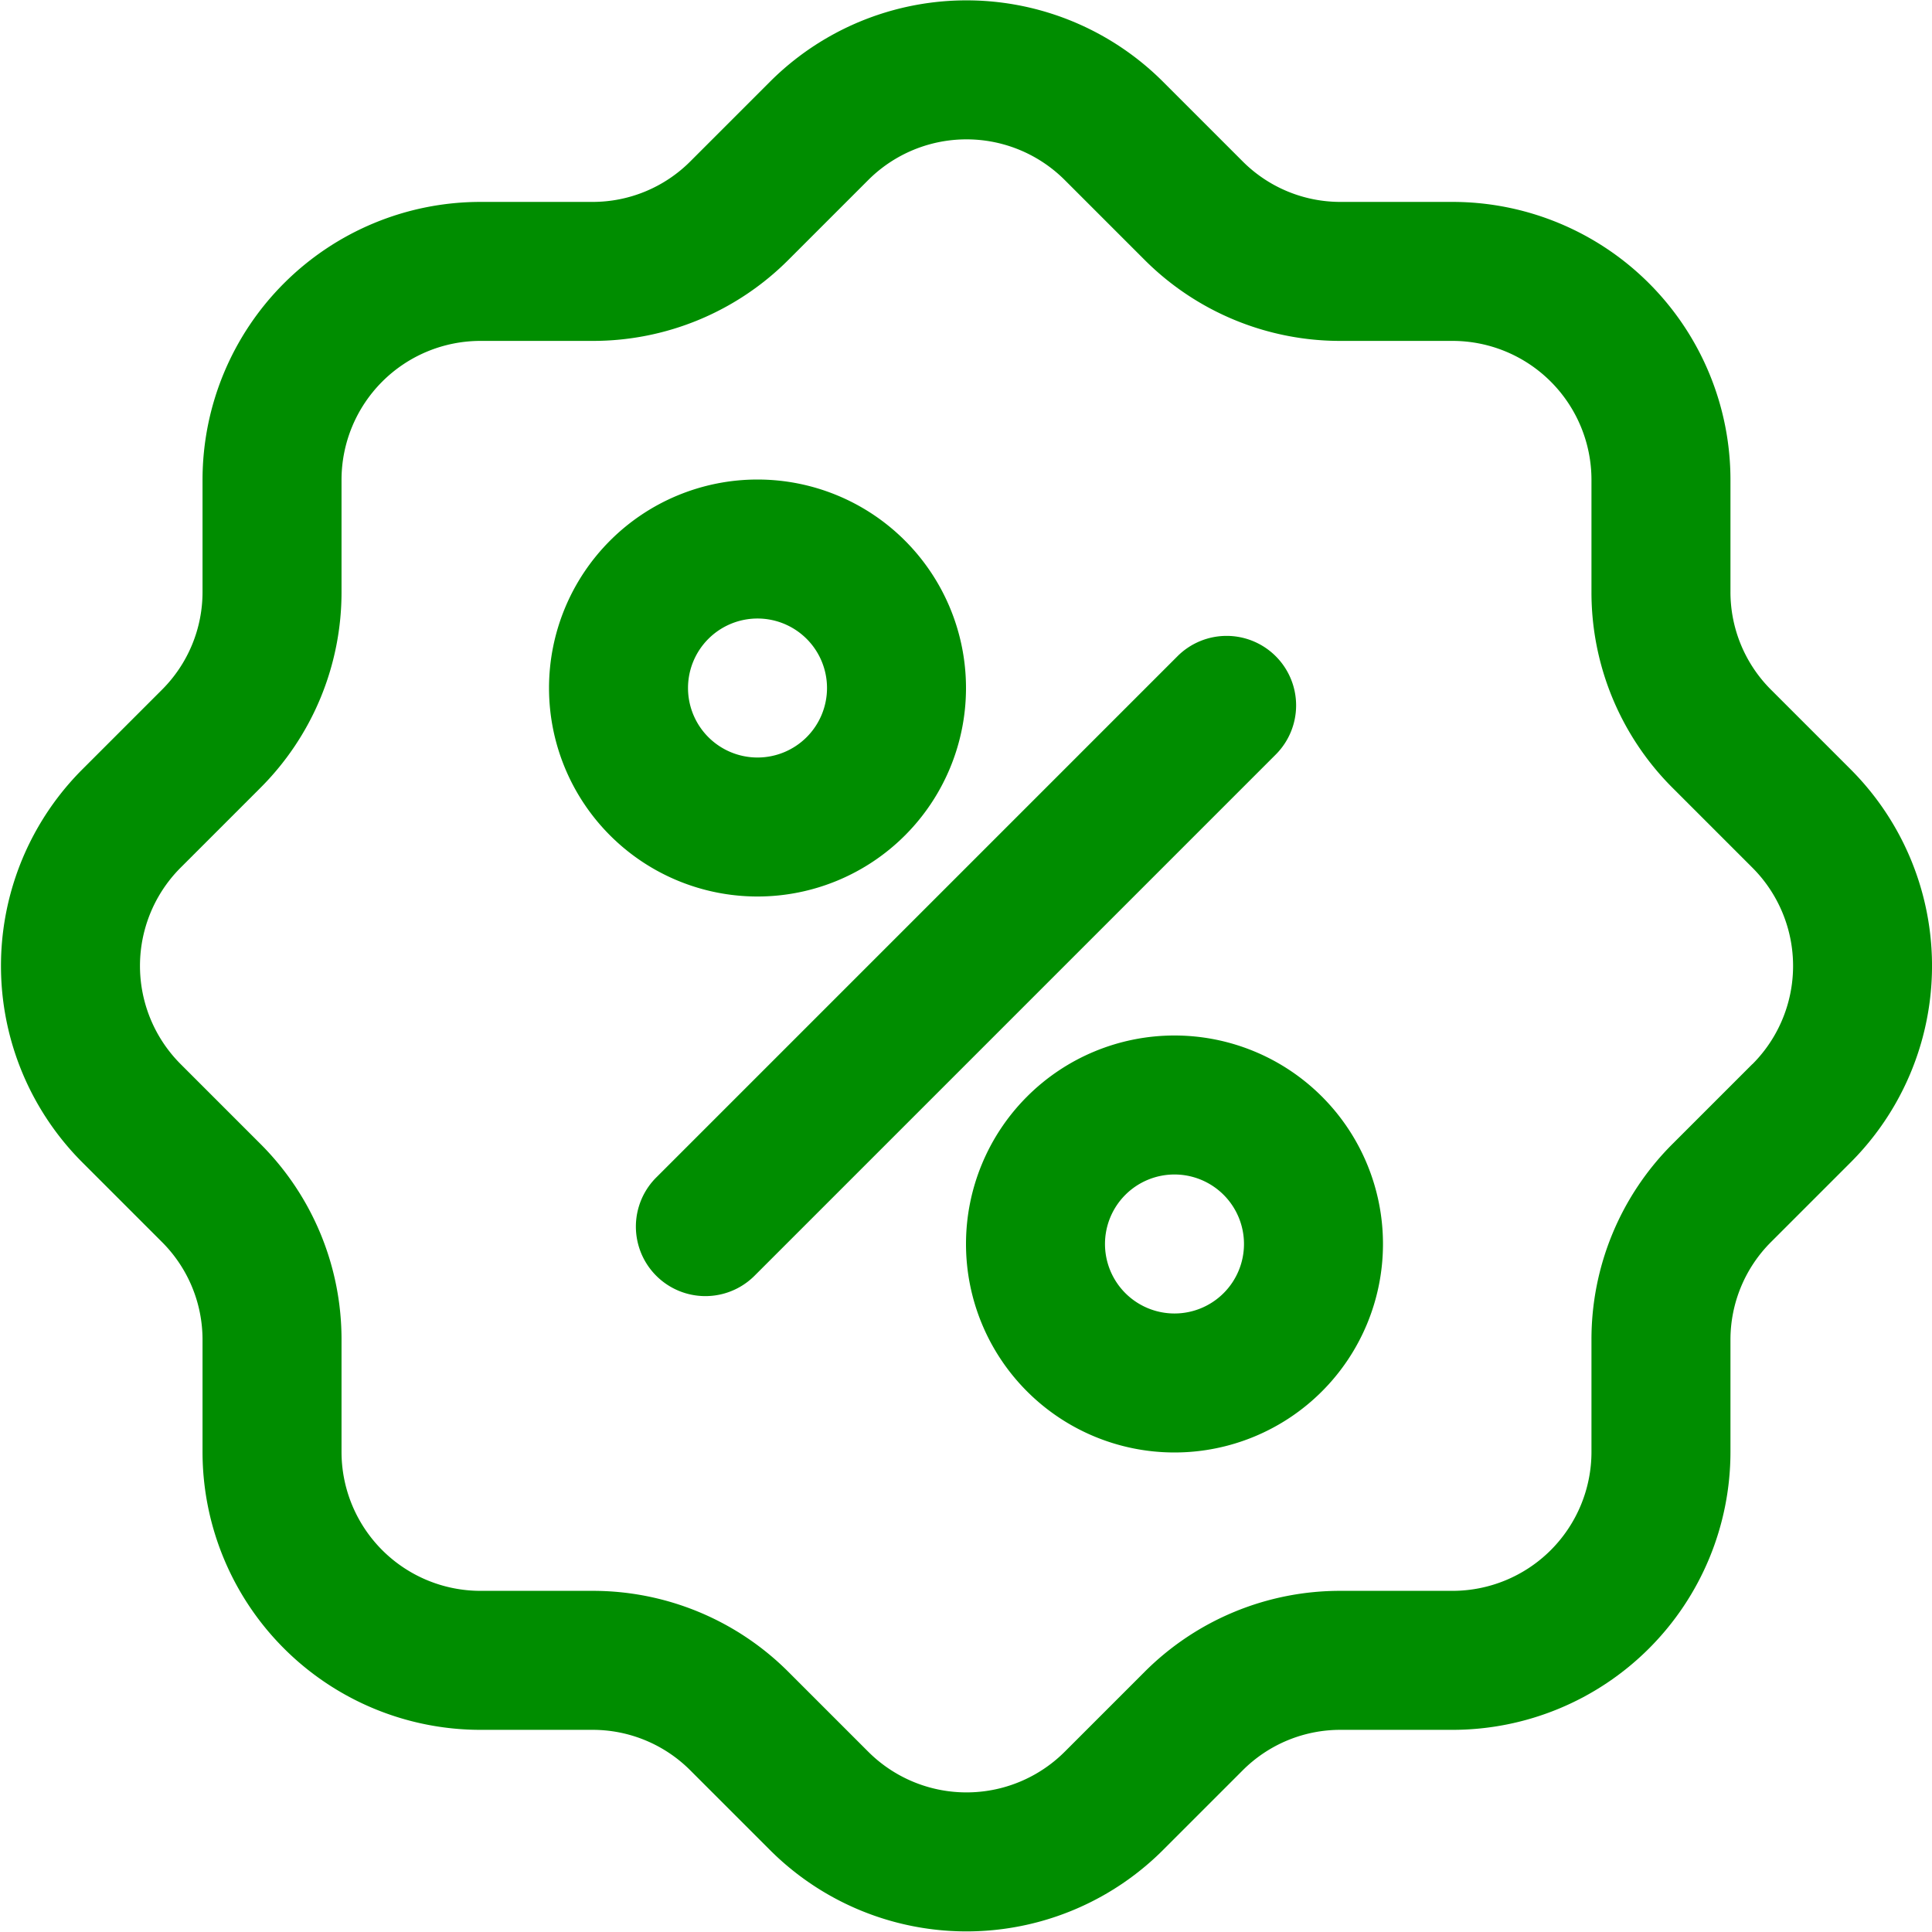 <svg xmlns="http://www.w3.org/2000/svg" width="15.568" height="15.568" viewBox="0 0 15.568 15.568">
  <g id="Layer_2" data-name="Layer 2" transform="translate(-2.101 -2.101)">
    <path id="Path_11302" data-name="Path 11302" d="M16.406,11.414a.56.56,0,0,0-.792,0l-4.2,4.2a.56.56,0,1,0,.792.792l4.2-4.2a.56.56,0,0,0,0-.792Z" transform="translate(-4.025 -4.025)" fill="#008d00"/>
    <path id="Path_11303" data-name="Path 11303" d="M13.36,10.68a1.68,1.68,0,1,0-1.68,1.68A1.68,1.68,0,0,0,13.36,10.68Zm-2.24,0a.56.56,0,1,1,.56.56A.56.56,0,0,1,11.12,10.68Z" transform="translate(-3.475 -3.035)" fill="#008d00"/>
    <path id="Path_11304" data-name="Path 11304" d="M17.68,17a1.68,1.68,0,1,0,1.68,1.68A1.68,1.68,0,0,0,17.68,17Zm0,2.24a.56.56,0,1,1,.56-.56A.56.56,0,0,1,17.68,19.24Z" transform="translate(-6.115 -6.555)" fill="#008d00"/>
    <path id="Path_11305" data-name="Path 11305" d="M17.013,8.3l-.64-.64a1.112,1.112,0,0,1-.328-.792v-.9a2.24,2.24,0,0,0-2.24-2.24h-.9a1.112,1.112,0,0,1-.792-.328l-.64-.64a2.24,2.24,0,0,0-3.168,0l-.64.64a1.112,1.112,0,0,1-.792.328h-.9a2.24,2.24,0,0,0-2.24,2.24v.9a1.112,1.112,0,0,1-.328.792l-.64.64a2.24,2.24,0,0,0,0,3.168l.64.64a1.112,1.112,0,0,1,.328.792v.9a2.24,2.24,0,0,0,2.24,2.24h.9a1.112,1.112,0,0,1,.792.328l.64.64a2.24,2.24,0,0,0,3.168,0l.64-.64a1.112,1.112,0,0,1,.792-.328h.9a2.24,2.24,0,0,0,2.24-2.24v-.9a1.112,1.112,0,0,1,.328-.792l.64-.64A2.24,2.24,0,0,0,17.013,8.3Zm-.792,2.376-.64.64a2.223,2.223,0,0,0-.656,1.584v.9a1.12,1.12,0,0,1-1.12,1.12h-.9a2.225,2.225,0,0,0-1.584.656l-.64.64a1.12,1.12,0,0,1-1.584,0l-.64-.64a2.228,2.228,0,0,0-1.584-.656h-.9a1.12,1.12,0,0,1-1.12-1.12v-.9a2.225,2.225,0,0,0-.656-1.584l-.64-.64a1.12,1.12,0,0,1,0-1.584l.64-.64a2.228,2.228,0,0,0,.656-1.584v-.9a1.12,1.12,0,0,1,1.12-1.12h.9a2.225,2.225,0,0,0,1.584-.656l.64-.64a1.12,1.12,0,0,1,1.584,0l.64.64a2.228,2.228,0,0,0,1.584.656h.9a1.12,1.12,0,0,1,1.12,1.12v.9a2.225,2.225,0,0,0,.656,1.584l.64.64A1.12,1.12,0,0,1,16.221,10.677Z" transform="translate(0)" fill="#008d00"/>
  </g>
</svg>
